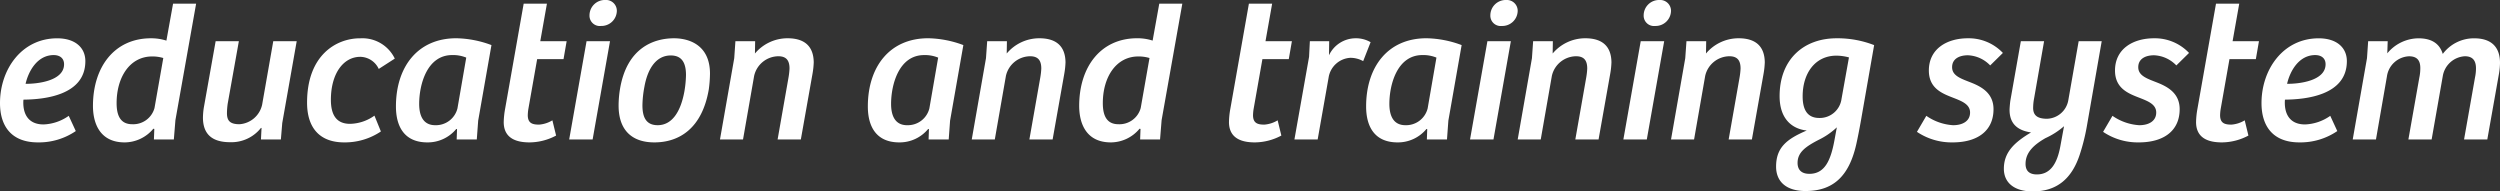 <svg xmlns="http://www.w3.org/2000/svg" width="332.774" height="25.48" viewBox="0 0 332.774 25.48">
  <rect x="0" y="0" width="332.774" height="25.48" fill="#333333" stroke="none"/>
  <path id="パス_189578" data-name="パス 189578" d="M5.694.39a8.7,8.7,0,0,0,5.044-1.508L9.8-3.146A6.2,6.2,0,0,1,6.448-2C4.238-2,3.64-3.64,3.77-5.3c2.782-.026,8.242-.572,8.242-5.122,0-1.82-1.378-3.042-3.744-3.042C3.536-13.468.65-9.334.65-4.836.65-1.82,2.132.39,5.694.39ZM4.056-7.41c.39-1.716,1.586-3.822,3.744-3.822.806,0,1.378.416,1.378,1.222C9.178-7.774,5.564-7.384,4.056-7.41ZM17.238.39A4.979,4.979,0,0,0,21.06-1.43l.13.026L21.138,0H23.79L24-2.574l2.756-15.5H23.686L22.8-13.156a6.567,6.567,0,0,0-2.054-.312c-4.888,0-7.722,3.848-7.722,9C13.026-1.976,14.066.39,17.238.39Zm1.014-2.418c-1.56,0-2.08-1.144-2.08-2.808,0-3.432,1.742-6.214,4.732-6.214a5.09,5.09,0,0,1,1.482.208l-1.17,6.656A2.934,2.934,0,0,1,18.252-2.028ZM31.278.364a5.009,5.009,0,0,0,4.108-1.9h.078L35.386,0h2.652l.182-2.184,1.924-10.894h-3.12l-1.482,8.45a3.316,3.316,0,0,1-3.016,2.6c-1.352,0-1.69-.546-1.664-1.586a9.742,9.742,0,0,1,.1-1.17l1.482-8.294H29.354l-1.56,8.762a9.1,9.1,0,0,0-.13,1.4C27.664-.728,28.86.364,31.278.364ZM46.462.39A8.582,8.582,0,0,0,51.35-1.066l-.858-2.106a5.77,5.77,0,0,1-3.25,1.092c-1.82,0-2.548-1.2-2.548-3.2,0-3.458,1.638-5.72,3.926-5.72a2.761,2.761,0,0,1,2.444,1.612L53.2-10.764a4.777,4.777,0,0,0-4.576-2.7c-3.172-.026-7.1,2.21-7.1,8.554C41.522-1.508,43.238.39,46.462.39Zm11.076,0A4.913,4.913,0,0,0,61.386-1.4l.1.026L61.438,0h2.678L64.3-2.5l1.768-10.062a13.944,13.944,0,0,0-4.68-.91c-5.148,0-8.034,3.822-8.034,9.074C53.352-1.69,54.5.39,57.538.39ZM58.578-1.9c-1.638,0-2.132-1.326-2.132-2.834,0-2.522,1.014-6.5,4.394-6.5a4.615,4.615,0,0,1,1.872.338l-1.17,6.76A2.953,2.953,0,0,1,58.578-1.9ZM71.136.39a7.573,7.573,0,0,0,3.536-.91l-.494-2.028a3.949,3.949,0,0,1-1.768.572c-.884,0-1.482-.182-1.508-1.2a5.822,5.822,0,0,1,.078-.884l1.17-6.63h3.51l.416-2.392h-3.51l.884-4.992H70.356L67.886-4.082A11.032,11.032,0,0,0,67.7-2.314C67.7-.858,68.458.39,71.136.39Zm9.49-15.5a2.05,2.05,0,0,0,2.132-2,1.442,1.442,0,0,0-1.534-1.456,2.049,2.049,0,0,0-2.106,2.028A1.373,1.373,0,0,0,80.626-15.106Zm-1.9,2.028L76.414,0h3.12l2.314-13.078ZM87.75.39C91.1.39,94.12-1.508,95-6.682a16.713,16.713,0,0,0,.156-2.08c0-3.848-2.834-4.706-4.784-4.706-2.678,0-6.292,1.248-7.2,6.786A13.473,13.473,0,0,0,82.992-4.5C82.992-1.3,84.708.39,87.75.39ZM88.192-1.9c-1.612,0-2.028-1.17-2.028-2.652a14.242,14.242,0,0,1,.26-2.444c.442-2.5,1.612-4.186,3.51-4.186,1.482,0,2.028.988,2.028,2.6a14.254,14.254,0,0,1-.208,2.158C91.26-3.666,90.09-1.9,88.192-1.9Zm10.192-8.918L96.486,0h3.068l1.482-8.476a3.342,3.342,0,0,1,3.224-2.6c1.17,0,1.482.7,1.482,1.638a9.469,9.469,0,0,1-.13,1.17L104.156,0h3.094l1.56-8.788a10.658,10.658,0,0,0,.156-1.482c-.026-2.184-1.274-3.2-3.484-3.2a5.657,5.657,0,0,0-4.342,2.028l.026-1.638H98.54ZM120.354.39A4.913,4.913,0,0,0,124.2-1.4l.1.026L124.254,0h2.678l.182-2.5,1.768-10.062a13.944,13.944,0,0,0-4.68-.91c-5.148,0-8.034,3.822-8.034,9.074C116.168-1.69,117.312.39,120.354.39Zm1.04-2.288c-1.638,0-2.132-1.326-2.132-2.834,0-2.522,1.014-6.5,4.394-6.5a4.615,4.615,0,0,1,1.872.338l-1.17,6.76A2.953,2.953,0,0,1,121.394-1.9Zm10.5-8.918L130,0h3.068l1.482-8.476a3.342,3.342,0,0,1,3.224-2.6c1.17,0,1.482.7,1.482,1.638a9.472,9.472,0,0,1-.13,1.17L137.67,0h3.094l1.56-8.788a10.658,10.658,0,0,0,.156-1.482c-.026-2.184-1.274-3.2-3.484-3.2a5.657,5.657,0,0,0-4.342,2.028l.026-1.638h-2.626ZM148.512.39a4.979,4.979,0,0,0,3.822-1.82l.13.026L152.412,0h2.652l.208-2.574,2.756-15.5H154.96l-.884,4.914a6.566,6.566,0,0,0-2.054-.312c-4.888,0-7.722,3.848-7.722,9C144.3-1.976,145.34.39,148.512.39Zm1.014-2.418c-1.56,0-2.08-1.144-2.08-2.808,0-3.432,1.742-6.214,4.732-6.214a5.09,5.09,0,0,1,1.482.208l-1.17,6.656A2.934,2.934,0,0,1,149.526-2.028ZM167.674.39a7.573,7.573,0,0,0,3.536-.91l-.494-2.028a3.949,3.949,0,0,1-1.768.572c-.884,0-1.482-.182-1.508-1.2a5.821,5.821,0,0,1,.078-.884l1.17-6.63h3.51l.416-2.392H169.1l.884-4.992h-3.094l-2.47,13.988a11.034,11.034,0,0,0-.182,1.768C164.242-.858,165,.39,167.674.39ZM174.9-11l-1.95,11h3.094L177.5-8.242a3.109,3.109,0,0,1,2.886-2.626,3.493,3.493,0,0,1,1.716.442l.988-2.522a3.858,3.858,0,0,0-2.054-.52,3.933,3.933,0,0,0-3.484,2.262l.026-1.872h-2.574ZM186.68.39A4.913,4.913,0,0,0,190.528-1.4l.1.026L190.58,0h2.678l.182-2.5,1.768-10.062a13.944,13.944,0,0,0-4.68-.91c-5.148,0-8.034,3.822-8.034,9.074C182.494-1.69,183.638.39,186.68.39ZM187.72-1.9c-1.638,0-2.132-1.326-2.132-2.834,0-2.522,1.014-6.5,4.394-6.5a4.615,4.615,0,0,1,1.872.338l-1.17,6.76A2.953,2.953,0,0,1,187.72-1.9Zm12.818-13.208a2.05,2.05,0,0,0,2.132-2,1.442,1.442,0,0,0-1.534-1.456,2.049,2.049,0,0,0-2.106,2.028A1.373,1.373,0,0,0,200.538-15.106Zm-1.9,2.028L196.326,0h3.12l2.314-13.078Zm5.928,2.262L202.67,0h3.068l1.482-8.476a3.342,3.342,0,0,1,3.224-2.6c1.17,0,1.482.7,1.482,1.638a9.472,9.472,0,0,1-.13,1.17L210.34,0h3.094l1.56-8.788a10.658,10.658,0,0,0,.156-1.482c-.026-2.184-1.274-3.2-3.484-3.2a5.657,5.657,0,0,0-4.342,2.028l.026-1.638h-2.626Zm16.38-4.29a2.05,2.05,0,0,0,2.132-2,1.442,1.442,0,0,0-1.534-1.456,2.049,2.049,0,0,0-2.106,2.028A1.373,1.373,0,0,0,220.948-15.106Zm-1.9,2.028L216.736,0h3.12l2.314-13.078Zm5.928,2.262L223.08,0h3.068l1.482-8.476a3.342,3.342,0,0,1,3.224-2.6c1.17,0,1.482.7,1.482,1.638a9.472,9.472,0,0,1-.13,1.17L230.75,0h3.094l1.56-8.788a10.658,10.658,0,0,0,.156-1.482c-.026-2.184-1.274-3.2-3.484-3.2a5.657,5.657,0,0,0-4.342,2.028l.026-1.638h-2.626Zm16.016,17.68c3.562,0,5.746-1.846,6.734-6.162.208-.91.494-2.392.65-3.3l1.742-9.958a13.4,13.4,0,0,0-4.992-.91c-4.394,0-7.592,2.808-7.592,7.7,0,3.068,1.69,4.368,3.614,4.576-2.7,1.144-4.082,2.288-4.082,4.81C237.068,5.616,238.42,6.864,240.994,6.864Zm1.82-9.724c-1.768,0-2.21-1.378-2.21-2.886,0-3.068,1.664-5.408,4.5-5.408a6.568,6.568,0,0,1,1.664.234l-.988,5.512A2.928,2.928,0,0,1,242.814-2.86Zm-1.326,7.436c-.962,0-1.56-.468-1.56-1.456,0-1.43,1.118-2.184,2.756-3.042a9.77,9.77,0,0,0,2.47-1.69L244.842.052C244.348,2.756,243.568,4.576,241.488,4.576ZM260.572.39c3.3,0,5.434-1.534,5.434-4.42,0-2.054-1.482-2.938-2.912-3.51-1.378-.546-2.6-.91-2.6-2.08,0-1.118.962-1.586,2.106-1.586a4.348,4.348,0,0,1,2.964,1.352l1.69-1.664a6.26,6.26,0,0,0-4.654-1.95c-2.834,0-5.2,1.43-5.2,4.29,0,2.392,1.794,3.068,3.276,3.64,1.118.442,2.21.858,2.21,1.95,0,1.144-.988,1.69-2.262,1.69a6.986,6.986,0,0,1-3.562-1.248l-1.248,2.132A8.254,8.254,0,0,0,260.572.39Zm10.66,6.526c3.25,0,5.226-1.742,6.266-4.94a27.211,27.211,0,0,0,.91-3.614l2-11.44h-3.068l-1.378,7.852a2.972,2.972,0,0,1-2.834,2.47c-1.482,0-1.872-.624-1.846-1.534a6.973,6.973,0,0,1,.13-1.2l1.326-7.592h-3.094l-1.4,7.93c-.052.39-.078.728-.1,1.066C268.086-2.106,269.2-1.2,271-.936,268.788.39,267.384,1.69,267.384,3.9,267.384,5.694,268.684,6.916,271.232,6.916Zm.546-2.262c-.962,0-1.508-.442-1.508-1.4,0-1.508,1.066-2.522,2.652-3.432a10.119,10.119,0,0,0,2.47-1.586L274.9.91C274.482,3.172,273.6,4.654,271.778,4.654ZM285.35.39c3.3,0,5.434-1.534,5.434-4.42,0-2.054-1.482-2.938-2.912-3.51-1.378-.546-2.6-.91-2.6-2.08,0-1.118.962-1.586,2.106-1.586a4.348,4.348,0,0,1,2.964,1.352l1.69-1.664a6.26,6.26,0,0,0-4.654-1.95c-2.834,0-5.2,1.43-5.2,4.29,0,2.392,1.794,3.068,3.276,3.64,1.118.442,2.21.858,2.21,1.95,0,1.144-.988,1.69-2.262,1.69a6.986,6.986,0,0,1-3.562-1.248l-1.248,2.132A8.254,8.254,0,0,0,285.35.39Zm11.05,0a7.573,7.573,0,0,0,3.536-.91l-.494-2.028a3.949,3.949,0,0,1-1.768.572c-.884,0-1.482-.182-1.508-1.2a5.821,5.821,0,0,1,.078-.884l1.17-6.63h3.51l.416-2.392h-3.51l.884-4.992H295.62L293.15-4.082a11.032,11.032,0,0,0-.182,1.768C292.968-.858,293.722.39,296.4.39Zm10.322,0a8.7,8.7,0,0,0,5.044-1.508l-.936-2.028A6.2,6.2,0,0,1,307.476-2c-2.21,0-2.808-1.638-2.678-3.3,2.782-.026,8.242-.572,8.242-5.122,0-1.82-1.378-3.042-3.744-3.042-4.732,0-7.618,4.134-7.618,8.632C301.678-1.82,303.16.39,306.722.39Zm-1.638-7.8c.39-1.716,1.586-3.822,3.744-3.822.806,0,1.378.416,1.378,1.222C310.206-7.774,306.592-7.384,305.084-7.41Zm10.634-3.406L313.82,0h3.094l1.456-8.372a3.114,3.114,0,0,1,2.938-2.7c1.248,0,1.534.754,1.508,1.69a5.939,5.939,0,0,1-.13,1.144L321.23,0h3.094l1.482-8.424a3.16,3.16,0,0,1,2.938-2.652c1.17,0,1.508.728,1.482,1.716a5.912,5.912,0,0,1-.13,1.118L328.64,0h3.094l1.56-8.788a9.1,9.1,0,0,0,.13-1.4c0-2.184-1.222-3.276-3.432-3.276a5.172,5.172,0,0,0-4.186,2.08c-.442-1.456-1.586-2.08-3.224-2.08a5.429,5.429,0,0,0-4.16,2l.052-1.612h-2.6Z" transform="translate(-0.65 18.564)" fill="#fff"/>
</svg>
